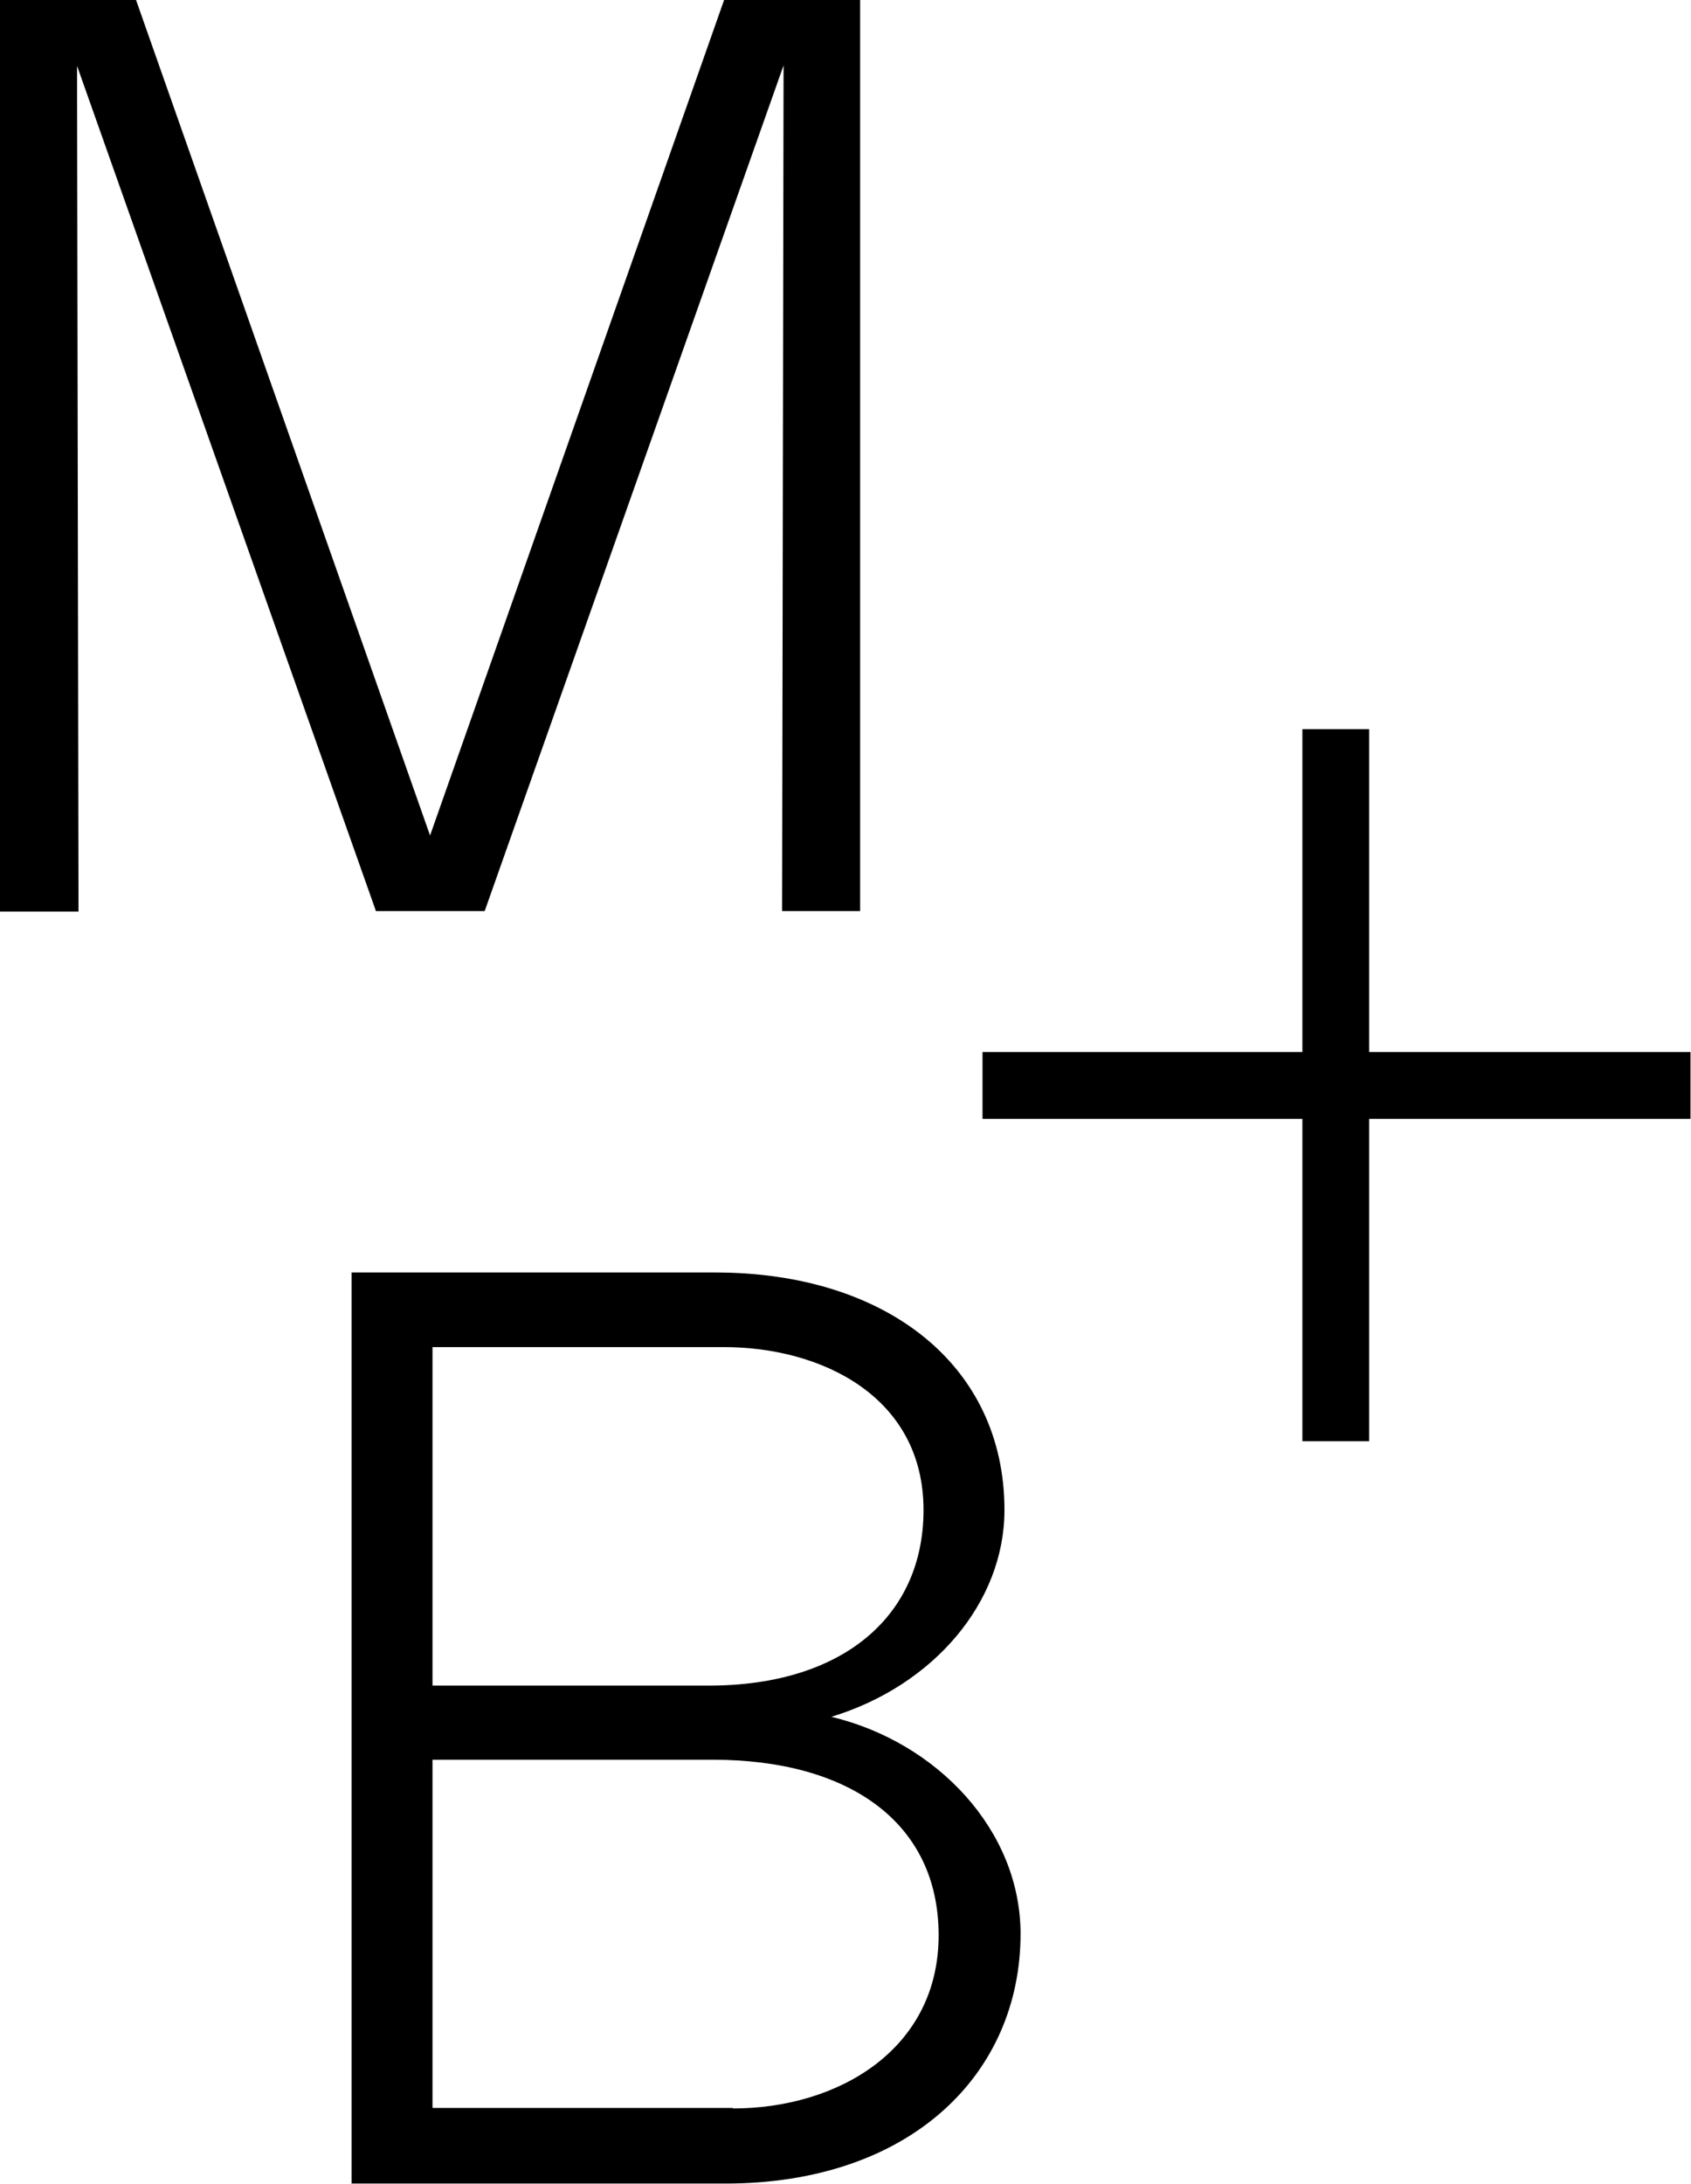 <svg xmlns="http://www.w3.org/2000/svg" id="Capa_2" data-name="Capa 2" viewBox="0 0 34.68 44.78"><g id="Layer_1" data-name="Layer 1"><path d="M0,0h2.79l6.03,17.13L14.85,0h2.79v18.68h-1.6l.03-17.34-6.13,17.34h-2.23L1.58,1.35l.03,17.34H0V0Z"></path><path d="M7.22,26.09h7.45c3.49,0,5.93,1.89,5.93,4.87,0,1.89-1.45,3.6-3.55,4.24,2.17.52,3.88,2.33,3.88,4.45,0,2.87-2.25,5.12-6.06,5.12h-7.66v-18.68ZM14.54,34.56c2.74,0,4.4-1.42,4.4-3.6,0-2.33-2.1-3.34-4.09-3.34h-5.98v6.94h5.67ZM15.03,43.23c2.17,0,4.22-1.22,4.22-3.55s-1.86-3.6-4.63-3.6h-5.75v7.14h6.16Z"></path><path d="M26.71,22.94h-6.56v-1.37h6.56v-6.62h1.37v6.62h6.59v1.37h-6.59v6.61h-1.37v-6.61Z"></path></g></svg>